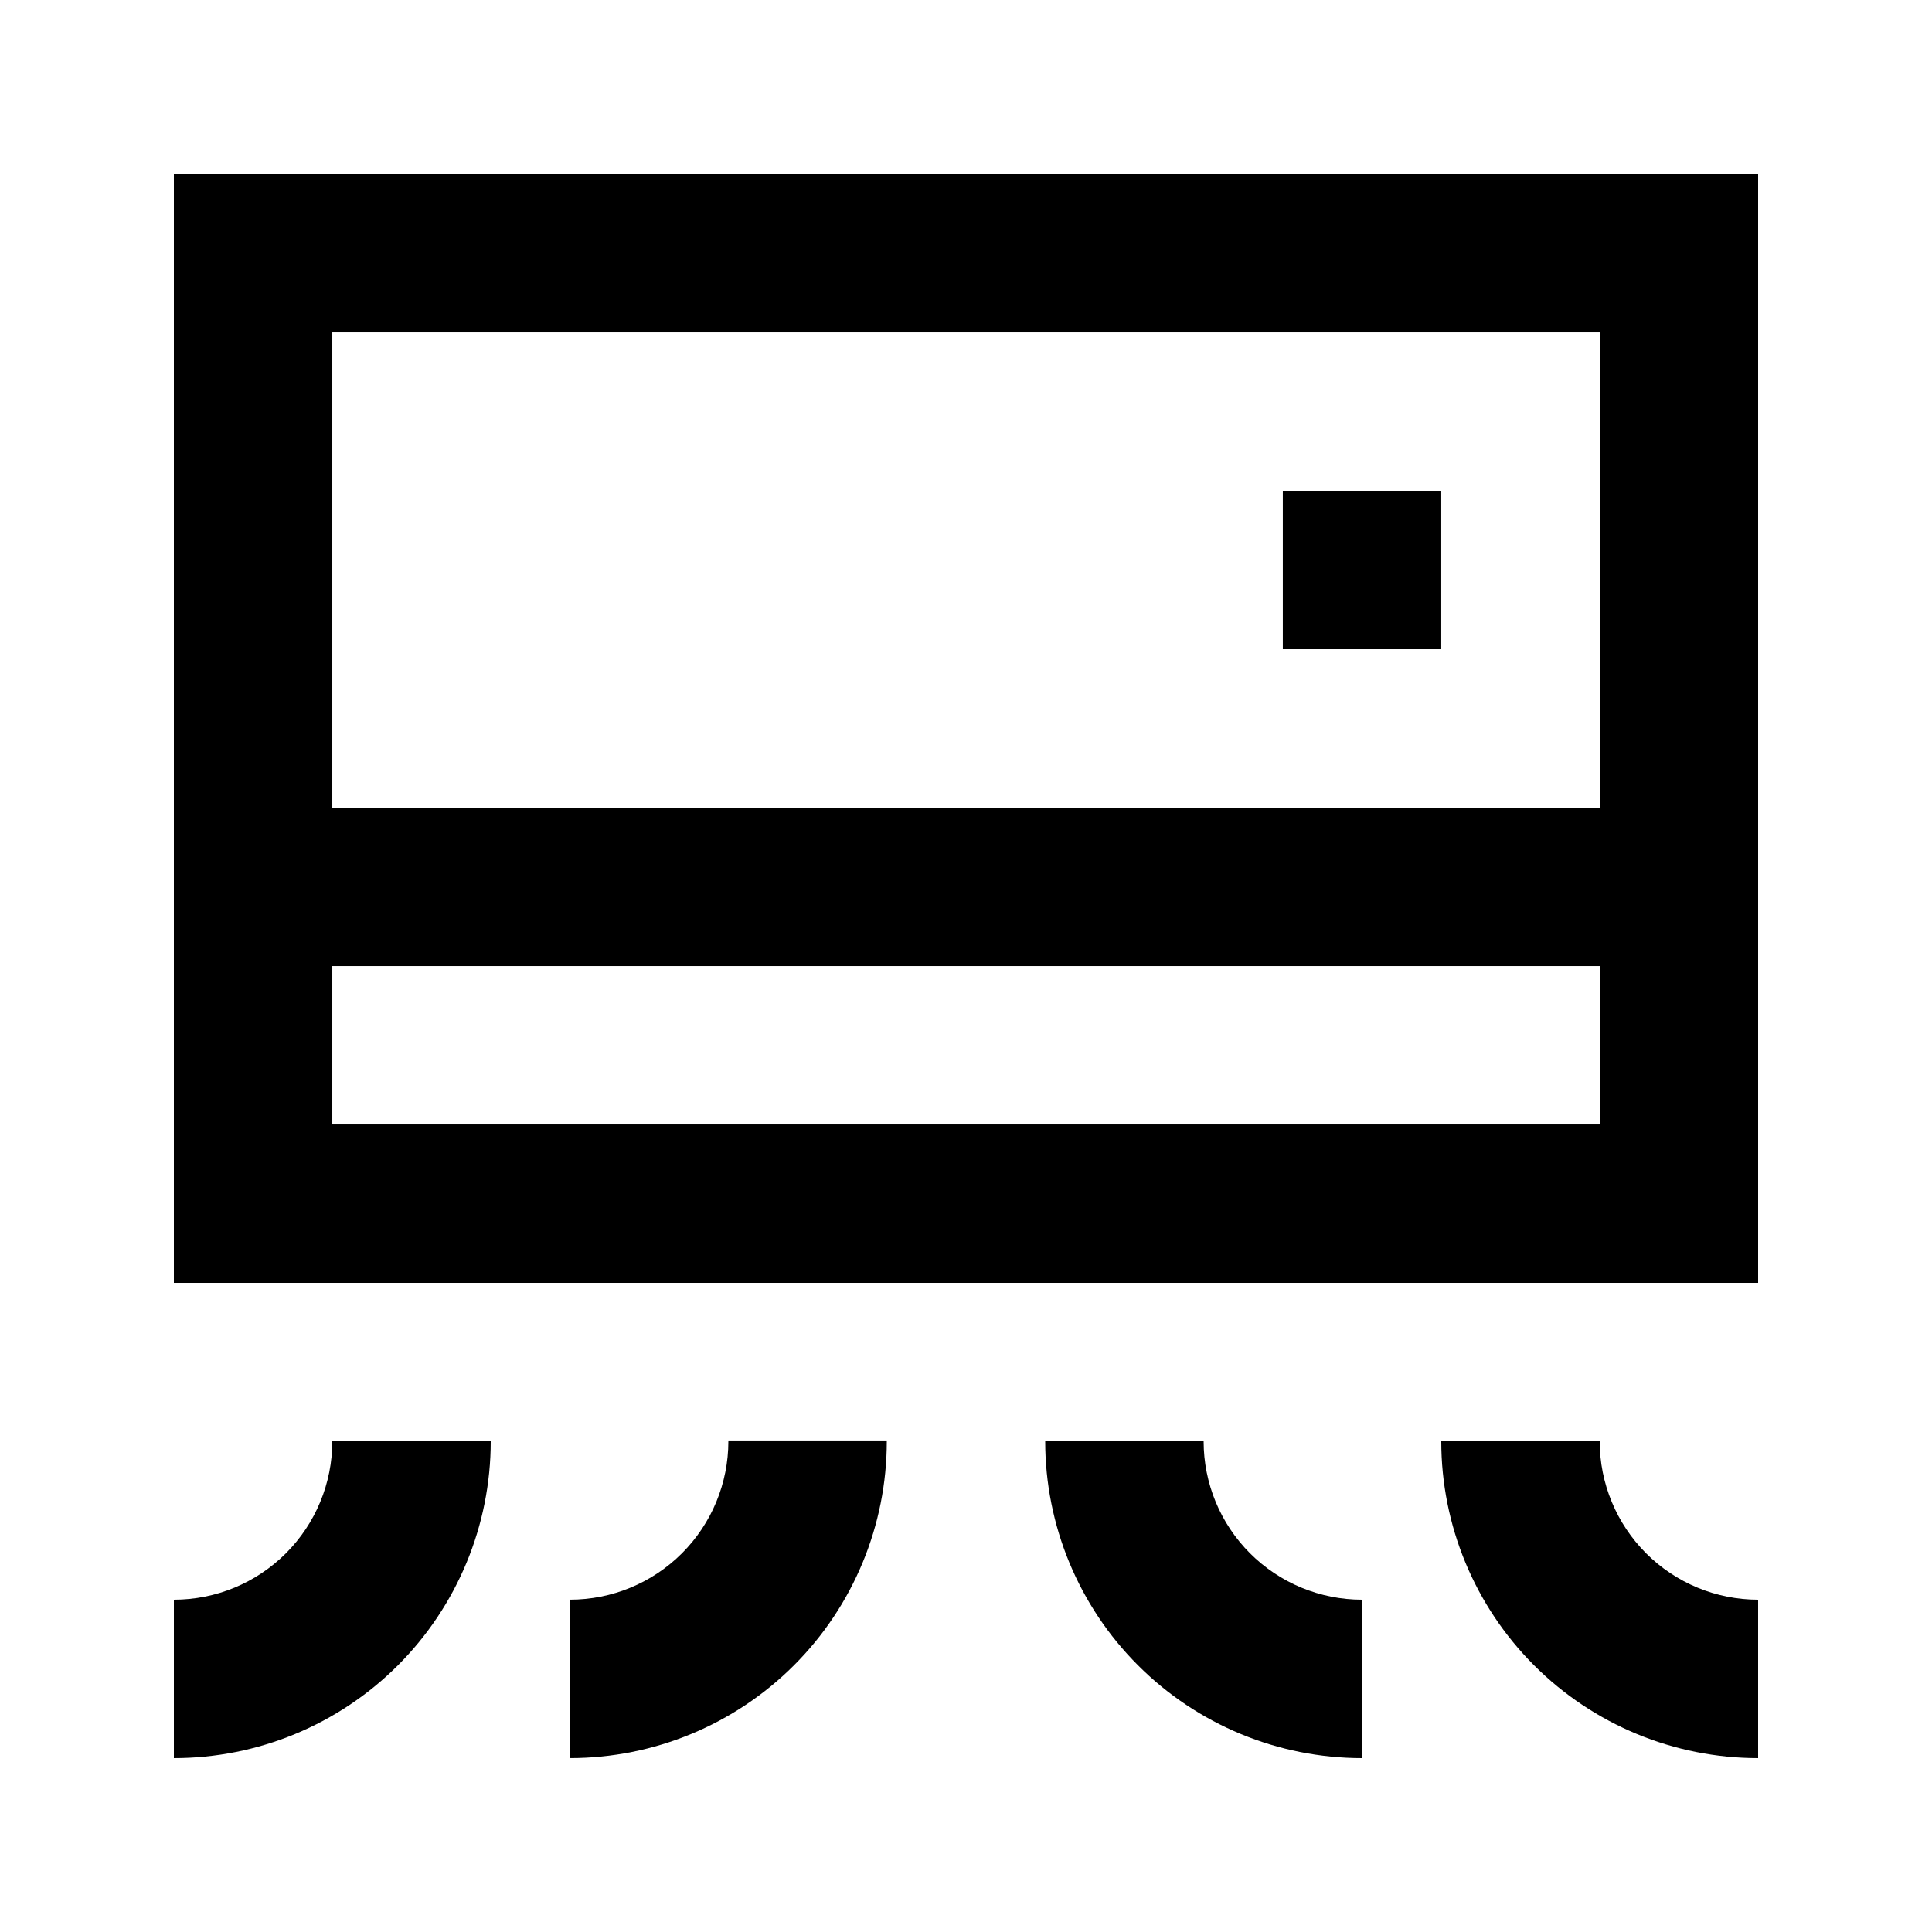 <?xml version="1.0" encoding="UTF-8"?>
<!-- Uploaded to: ICON Repo, www.iconrepo.com, Generator: ICON Repo Mixer Tools -->
<svg fill="#000000" width="800px" height="800px" version="1.1" viewBox="144 144 512 512" xmlns="http://www.w3.org/2000/svg">
 <g>
  <path d="m609.92 190.08h-419.84v293.89h419.84zm-41.984 251.91h-335.87v-41.984h335.87zm0-83.969h-335.87v-125.95h335.87z"/>
  <path d="m483.96 274.05h41.984v41.984h-41.984z"/>
  <path d="m274.05 525.95h-41.984c0 11.137-4.422 21.816-12.297 29.688-7.875 7.875-18.555 12.297-29.688 12.297v41.984c22.27 0 43.629-8.844 59.375-24.594 15.746-15.746 24.594-37.105 24.594-59.375z"/>
  <path d="m295.04 567.93v41.984c22.27 0 43.625-8.844 59.375-24.594 15.746-15.746 24.594-37.105 24.594-59.375h-41.984c0 11.137-4.426 21.816-12.297 29.688-7.875 7.875-18.555 12.297-29.688 12.297z"/>
  <path d="m525.95 525.95c0 22.27 8.848 43.629 24.594 59.375 15.75 15.75 37.105 24.594 59.375 24.594v-41.984c-11.133 0-21.812-4.422-29.688-12.297-7.871-7.871-12.297-18.551-12.297-29.688z"/>
  <path d="m420.99 525.95c0 22.27 8.844 43.629 24.594 59.375 15.746 15.75 37.102 24.594 59.371 24.594v-41.984c-11.133 0-21.812-4.422-29.684-12.297-7.875-7.871-12.297-18.551-12.297-29.688z"/>
 </g>
</svg>